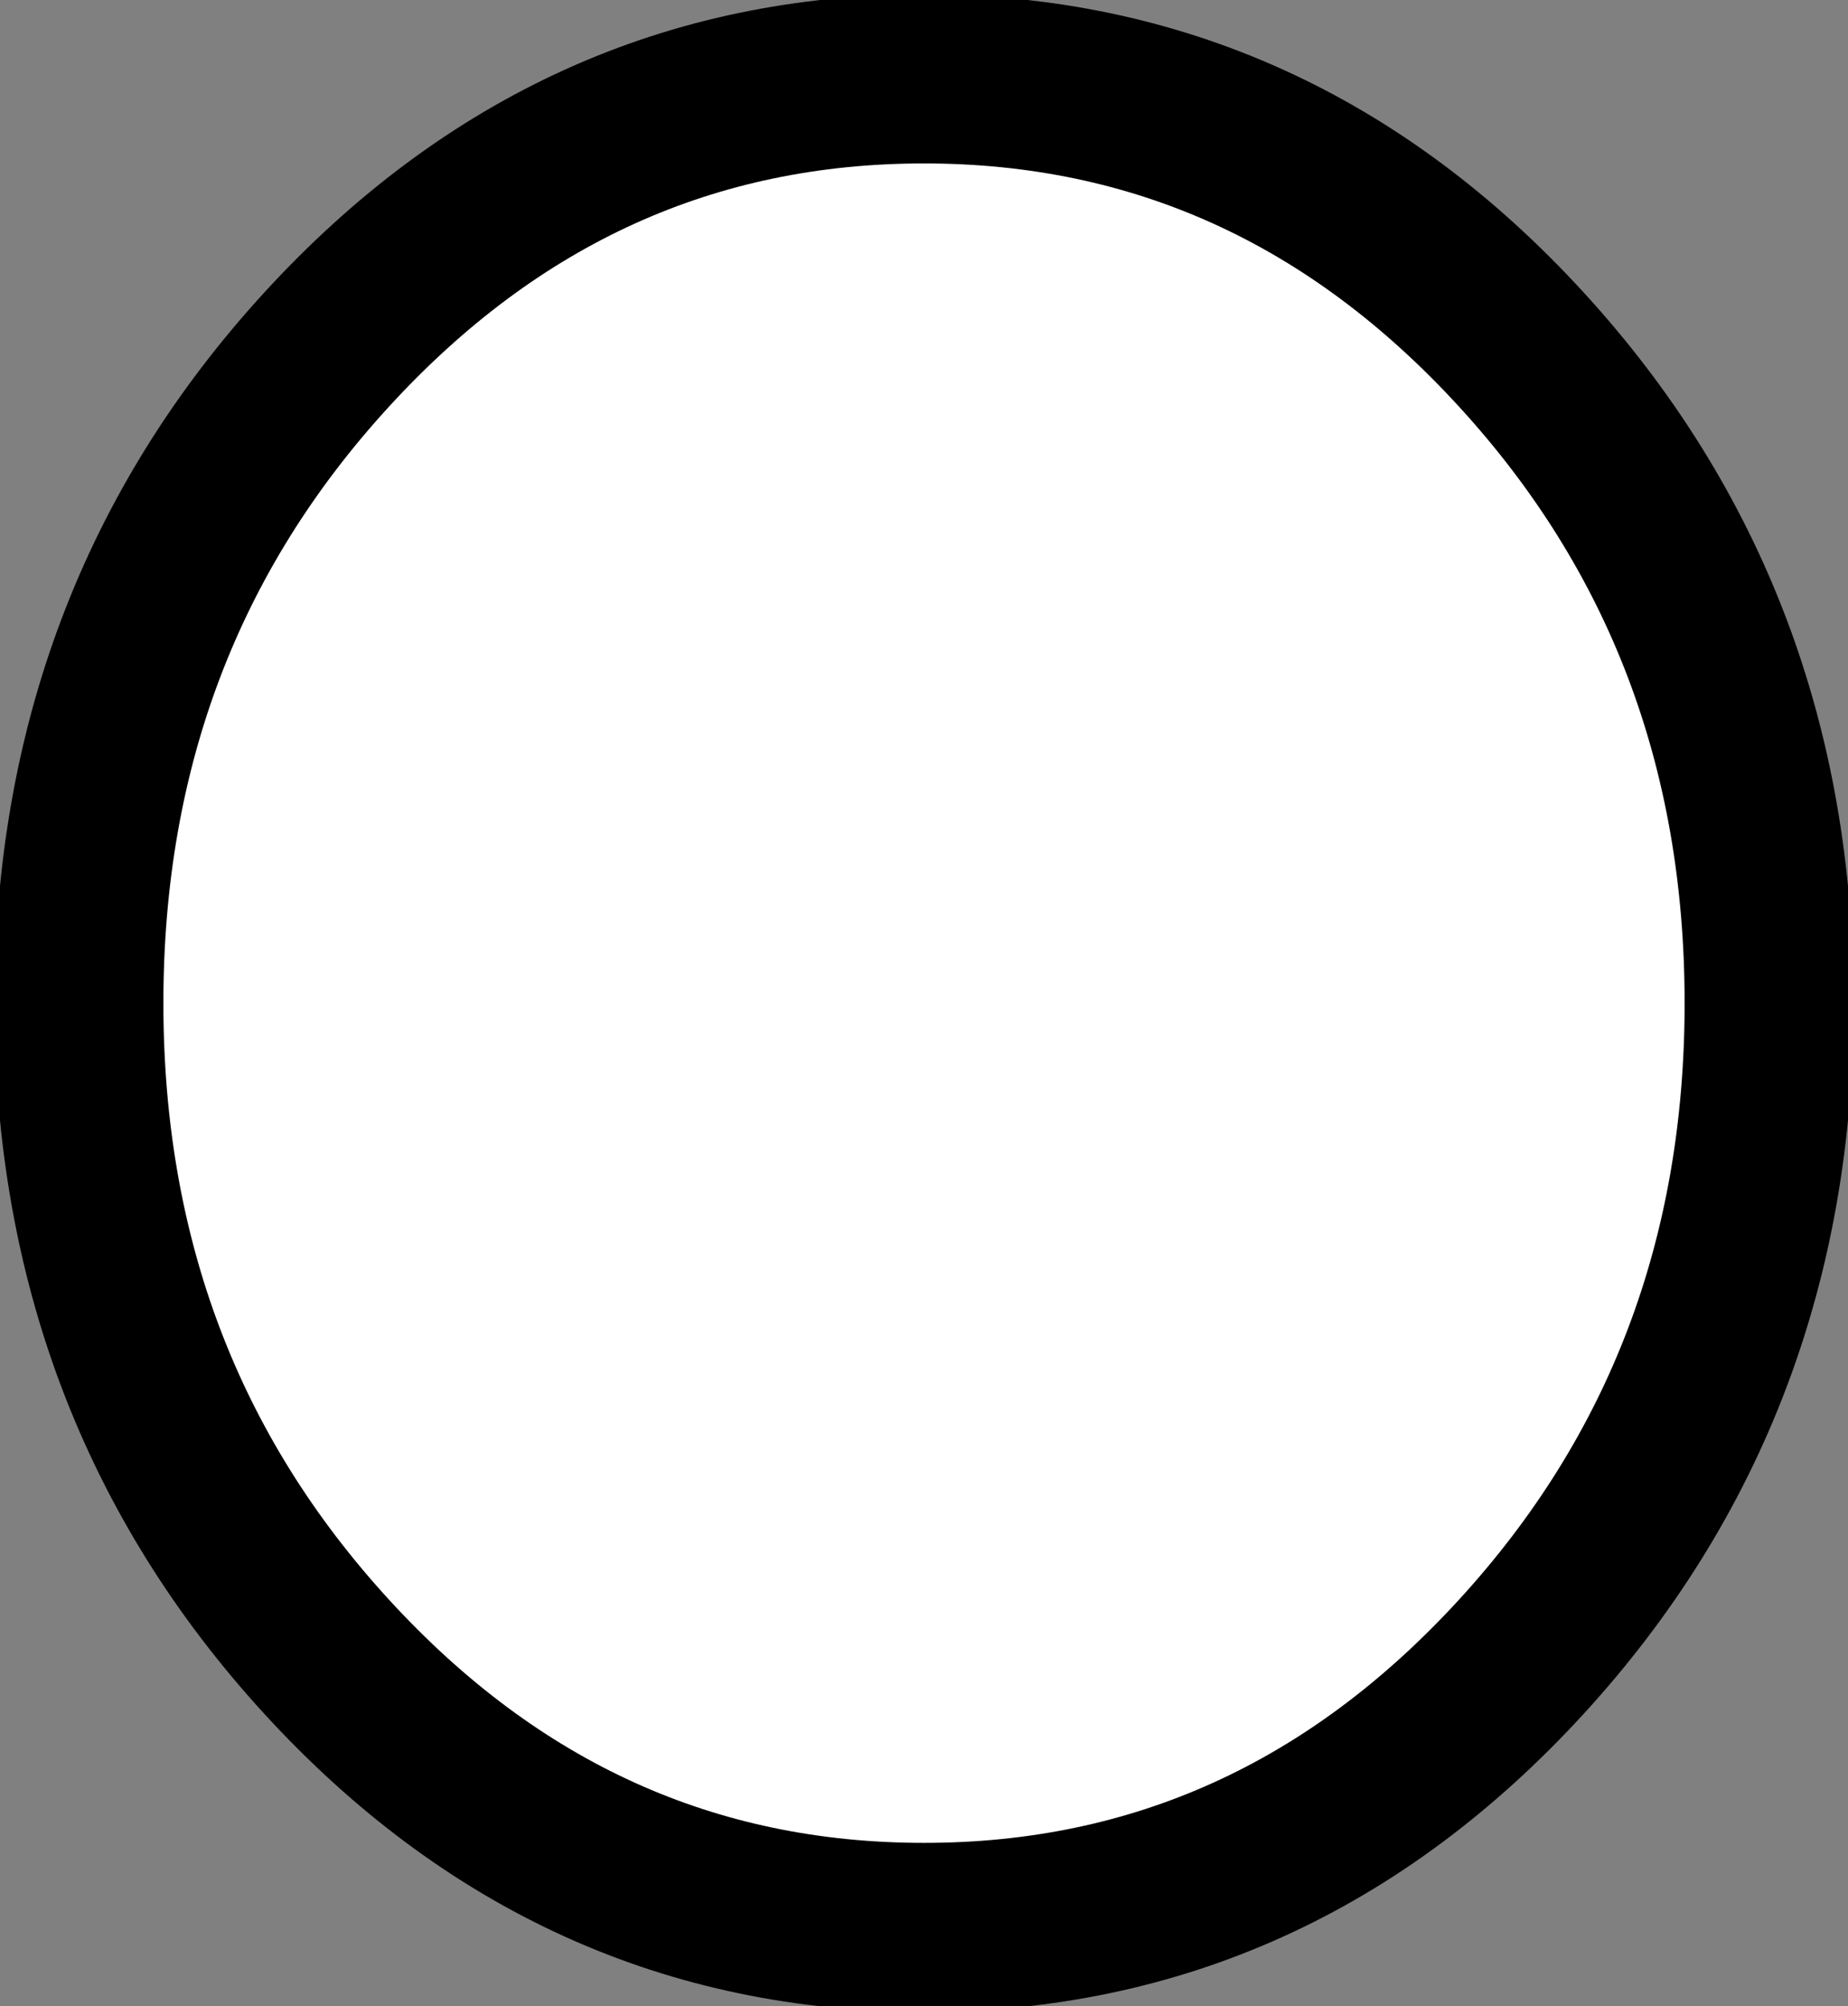 <?xml version="1.0" encoding="UTF-8" standalone="no"?>
<svg xmlns:xlink="http://www.w3.org/1999/xlink" height="8.9px" width="8.2px" xmlns="http://www.w3.org/2000/svg">
  <rect width="100%" height="100%" fill="#808080" stroke="none"/>
  <g transform="matrix(1.0, 0.0, 0.0, 1.0, 4.1, 4.45)">
    <path d="M2.65 -2.9 Q3.75 -1.7 3.75 0.0 3.75 1.7 2.65 2.9 1.55 4.1 0.0 4.1 -1.55 4.1 -2.65 2.9 -3.75 1.7 -3.75 0.0 -3.75 -1.7 -2.65 -2.9 -1.55 -4.1 0.0 -4.1 1.55 -4.1 2.65 -2.9" fill="#ffffff" fill-rule="evenodd" stroke="none"/>
    <path d="M2.65 -2.9 Q3.75 -1.7 3.75 0.0 3.75 1.7 2.65 2.9 1.55 4.1 0.0 4.1 -1.55 4.1 -2.65 2.9 -3.75 1.7 -3.75 0.0 -3.75 -1.7 -2.65 -2.9 -1.55 -4.1 0.0 -4.1 1.55 -4.1 2.65 -2.9 Z" fill="none" stroke="#000000" stroke-linecap="round" stroke-linejoin="round" stroke-width="0.75"/>
  </g>
</svg>
